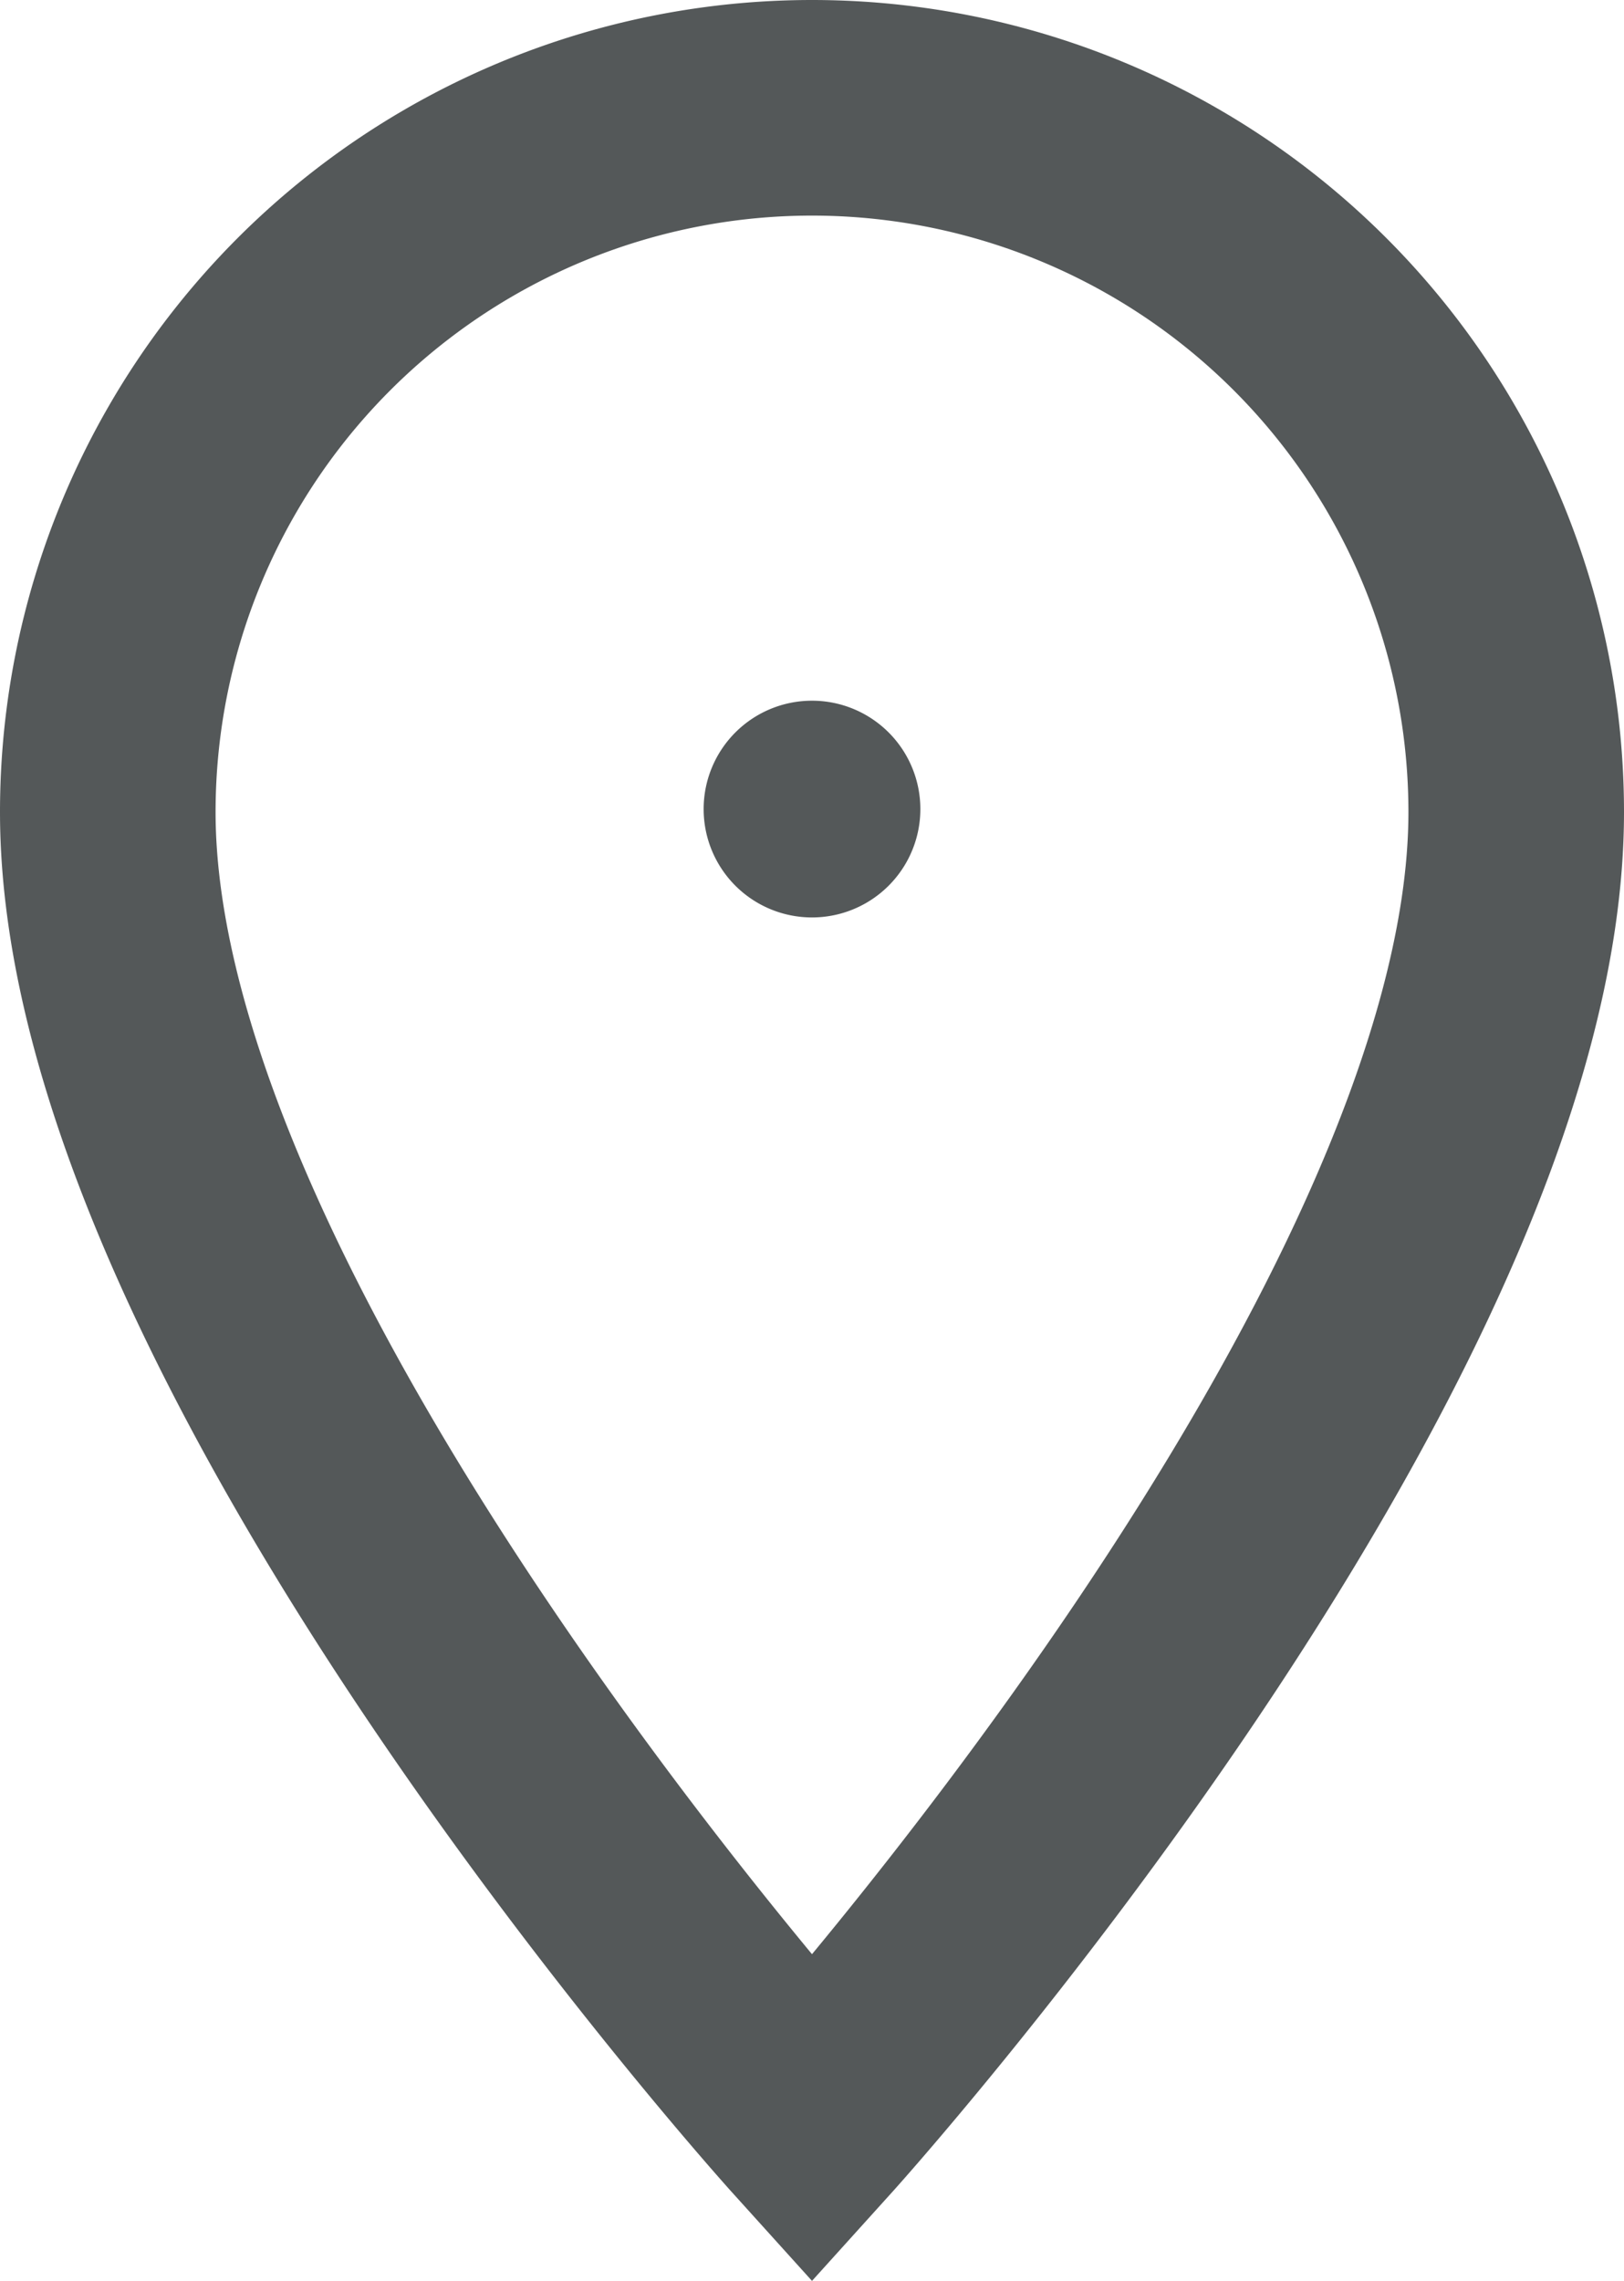 <svg xmlns="http://www.w3.org/2000/svg" width="11.3" height="15.869" viewBox="0 0 11.3 15.869">
  <g id="Location" transform="translate(0.75 0.75)">
    <path id="Icon_material-location-on" data-name="Icon material-location-on" d="M12.4,3A4.9,4.9,0,0,0,7.5,7.9c0,3.675,4.9,9.1,4.9,9.1s4.9-5.425,4.9-9.1A4.9,4.9,0,0,0,12.4,3Z" transform="translate(-7.5 -3)" fill="none" stroke="#545859" stroke-width="1.5"/>
    <path id="Icon_material-location-on-2" data-name="Icon material-location-on" d="M11.308,7.562a.754.754,0,1,1,.754-.754A.754.754,0,0,1,11.308,7.562Z" transform="translate(-6.408 -1.929)" fill="#545859"/>
  </g>
</svg>
